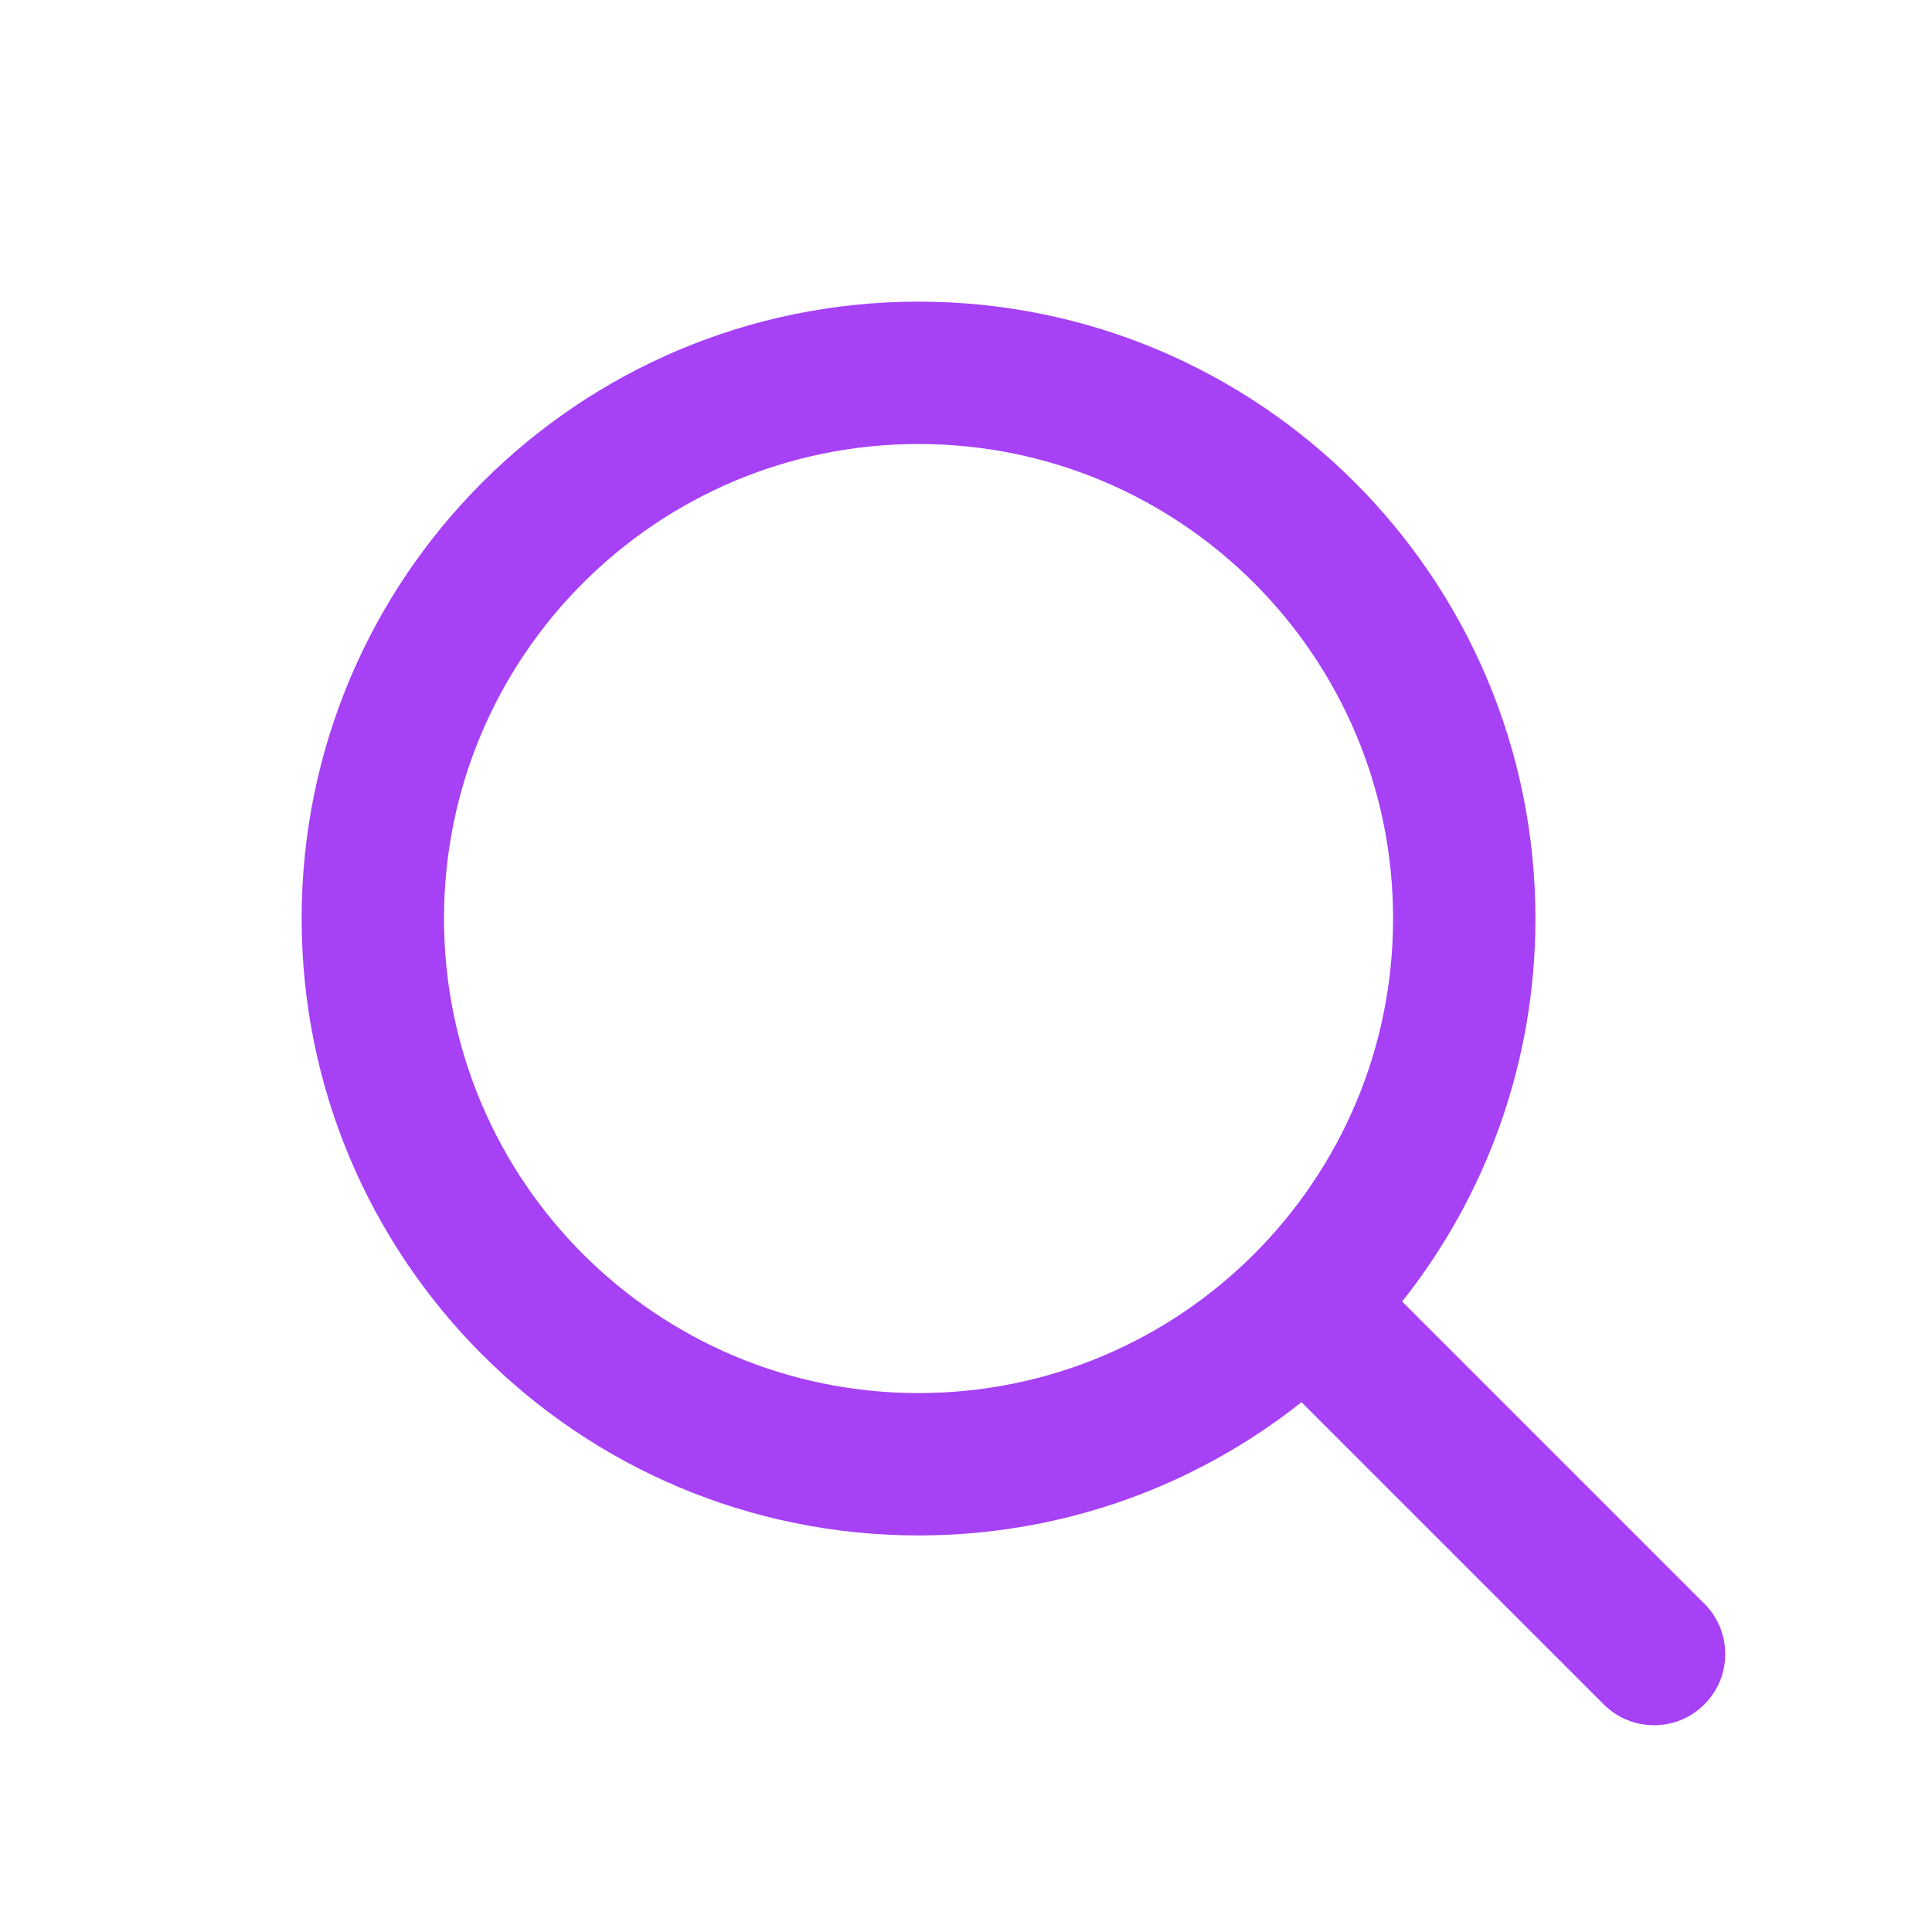 <svg xmlns="http://www.w3.org/2000/svg" width="38" height="38" viewBox="0 0 38 38" fill="none">
    <path fill-rule="evenodd" clip-rule="evenodd" d="M18.067 8.733C12.912 8.733 8.733 12.912 8.733 18.067C8.733 23.221 12.912 27.4 18.067 27.4C23.221 27.4 27.4 23.221 27.4 18.067C27.4 12.912 23.221 8.733 18.067 8.733ZM5.933 18.067C5.933 11.366 11.366 5.933 18.067 5.933C24.768 5.933 30.2 11.366 30.2 18.067C30.2 20.913 29.22 23.53 27.579 25.599L33.523 31.543C34.07 32.09 34.07 32.977 33.523 33.523C32.977 34.07 32.09 34.07 31.543 33.523L25.599 27.579C23.53 29.22 20.913 30.2 18.067 30.2C11.366 30.2 5.933 24.768 5.933 18.067Z" fill="#A641F6"/>
</svg>